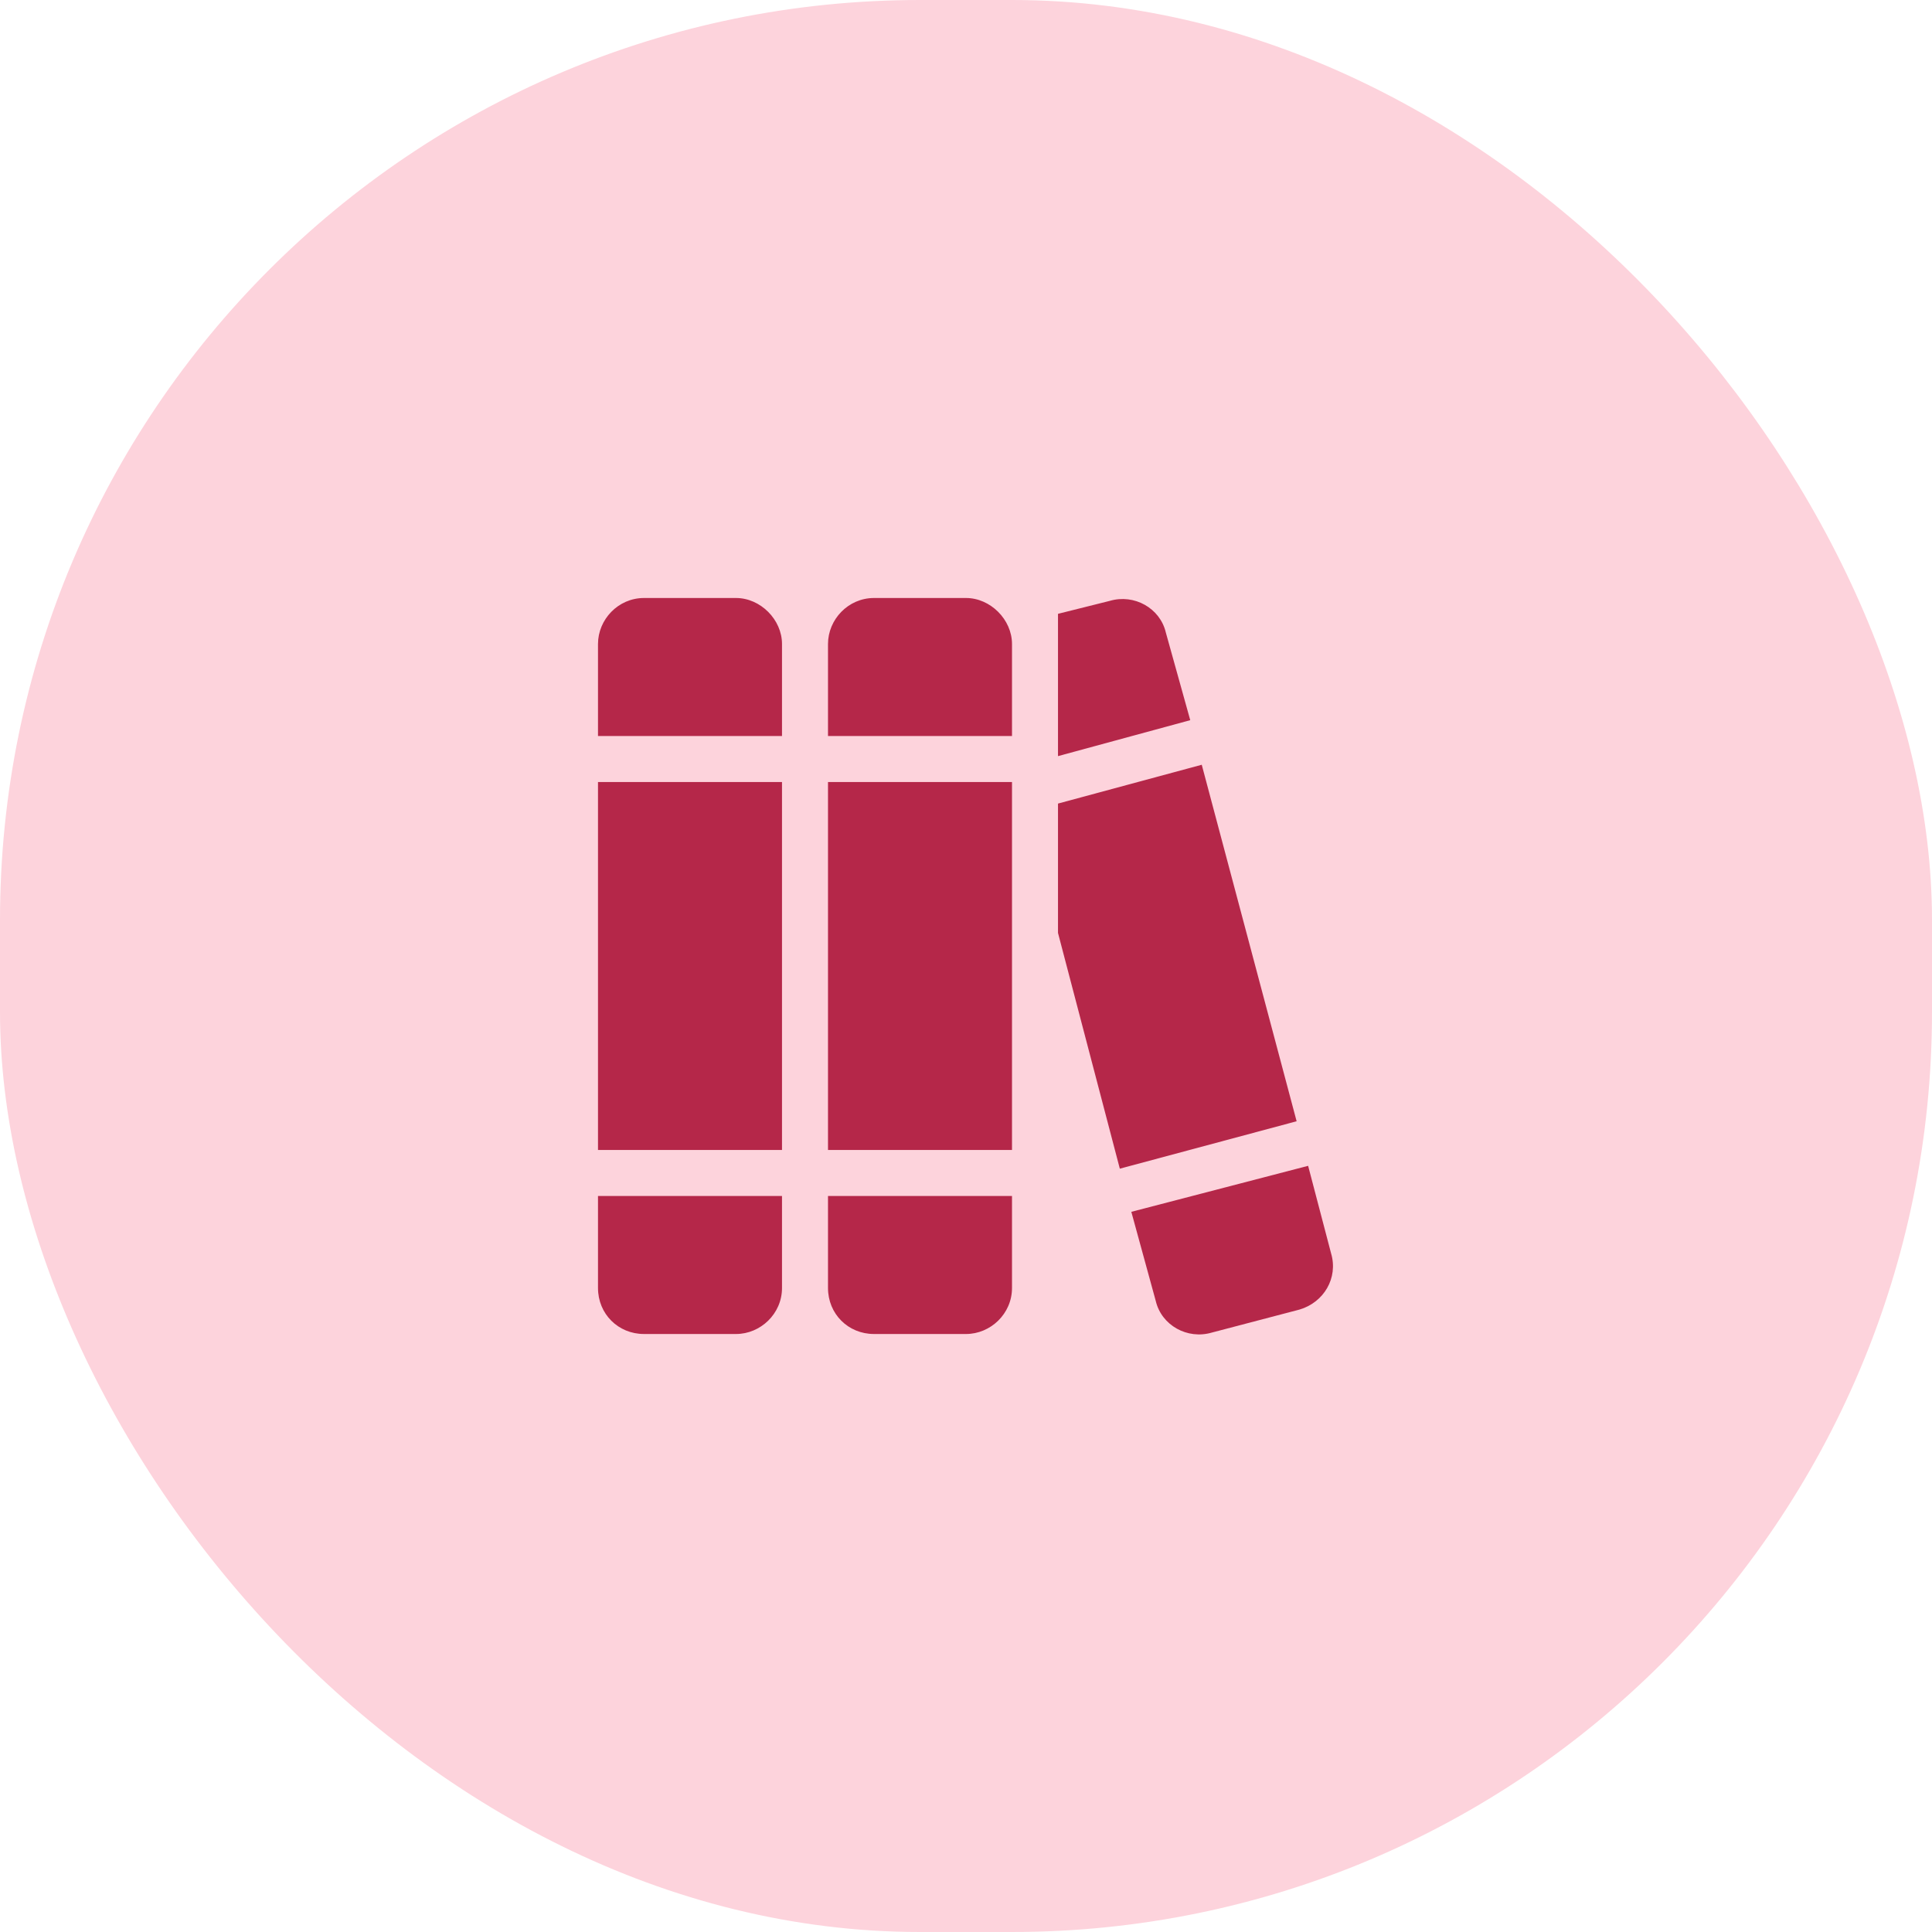 <svg width="84" height="84" viewBox="0 0 84 84" fill="none" xmlns="http://www.w3.org/2000/svg">
<rect width="84" height="84" rx="40" fill="#FDD3DC"/>
<path d="M26 28C26 26.938 26.875 26 28 26H32C33.062 26 34 26.938 34 28V32H26V28ZM26 34H34V50H26V34ZM26 52H34V56C34 57.125 33.062 58 32 58H28C26.875 58 26 57.125 26 56V52ZM36 28C36 26.938 36.875 26 38 26H42C43.062 26 44 26.938 44 28V32H36V28ZM36 34H44V50H36V34ZM36 52H44V56C44 57.125 43.062 58 42 58H38C36.875 58 36 57.125 36 56V52ZM48.688 50.812L46 40.562V34.938L52.25 33.25L56.375 48.75L48.688 50.812ZM51.75 31.312L46 32.875V26.688L48.25 26.125C49.312 25.812 50.438 26.438 50.688 27.5L51.75 31.312ZM49.188 52.688L56.875 50.688L57.875 54.5C58.188 55.562 57.562 56.625 56.5 56.938L52.688 57.938C51.625 58.25 50.5 57.625 50.25 56.562L49.188 52.688Z" fill="#B52749"/>
</svg>
